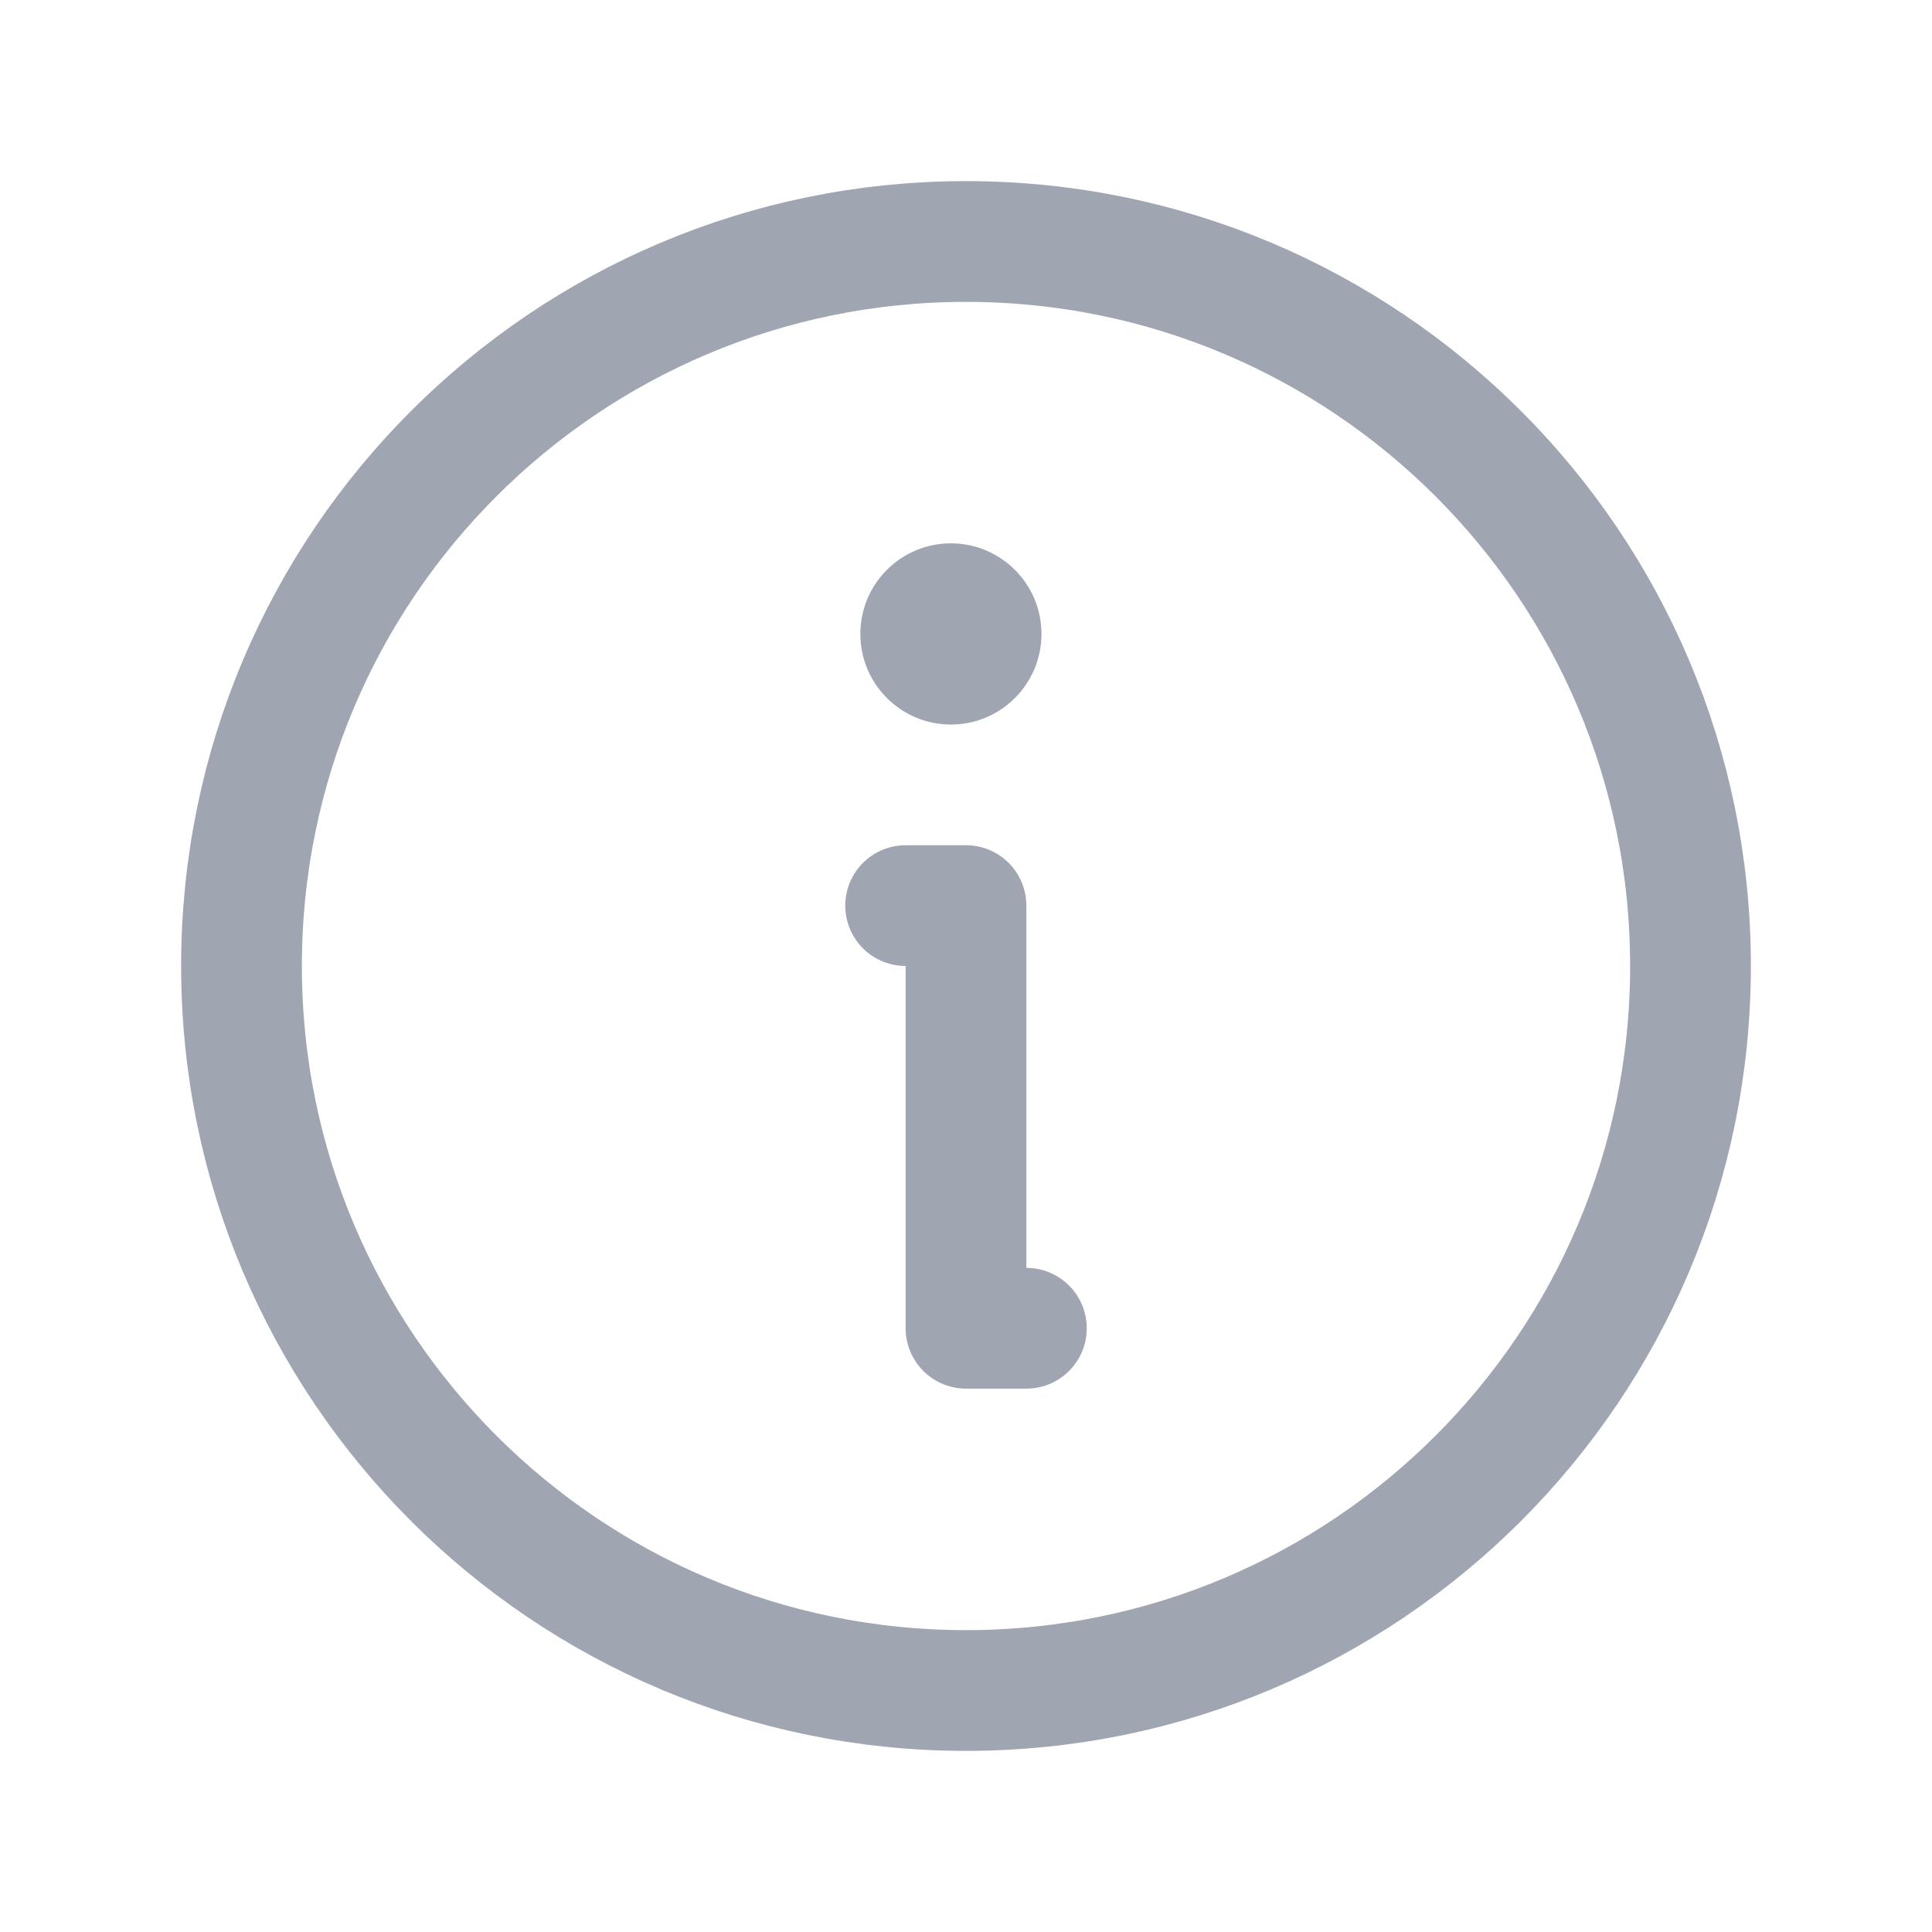 <svg width="24" height="24" viewBox="0 0 24 24" fill="none" xmlns="http://www.w3.org/2000/svg">
<path d="M12 21C16.971 21 21 16.971 21 12C21 7.029 16.971 3 12 3C7.029 3 3 7.029 3 12C3 16.971 7.029 21 12 21Z" stroke="#9FA5B1" stroke-width="1.5" stroke-linecap="round" stroke-linejoin="round"/>
<path d="M11.25 11.25H12V16.5H12.75" stroke="#9FA5B1" stroke-width="1.5" stroke-linecap="round" stroke-linejoin="round"/>
<path d="M12.875 7.875C12.875 8.462 12.399 8.938 11.812 8.938C11.226 8.938 10.75 8.462 10.75 7.875C10.75 7.288 11.226 6.812 11.812 6.812C12.399 6.812 12.875 7.288 12.875 7.875Z" fill="#9FA5B1" stroke="#9FA5B1" stroke-width="0.125"/>
</svg>
